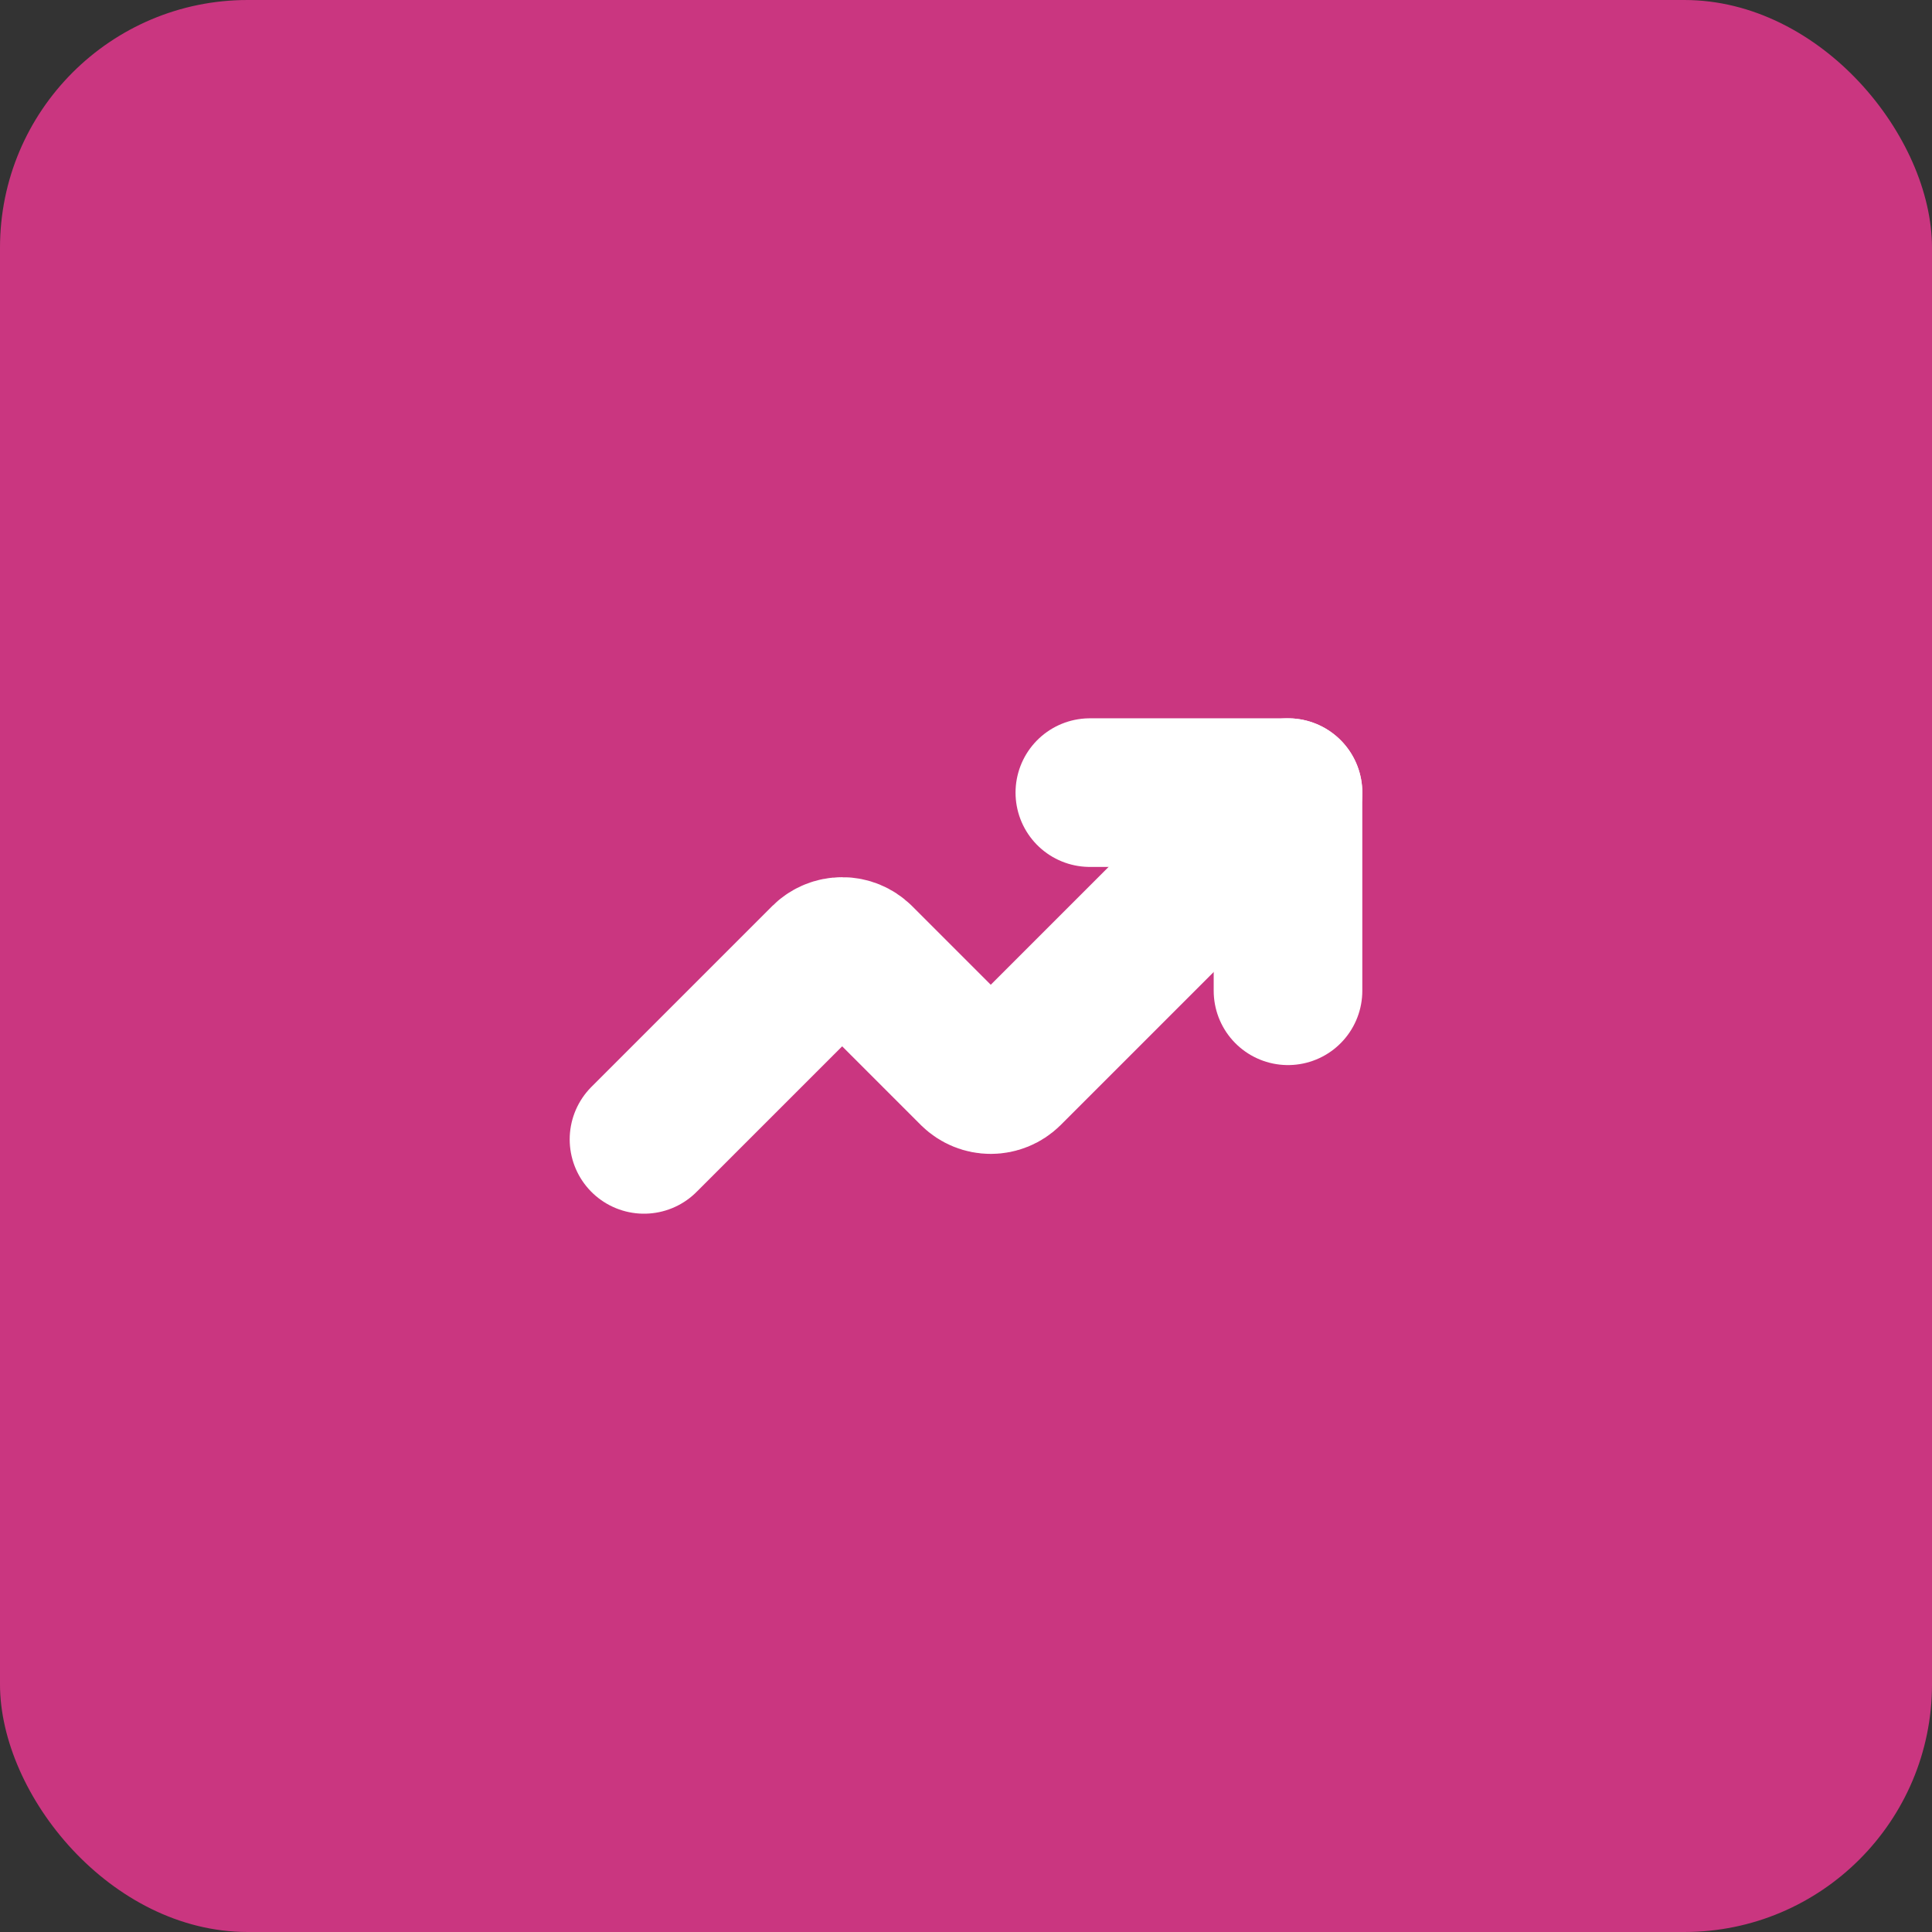 <?xml version="1.0" encoding="UTF-8"?> <svg xmlns="http://www.w3.org/2000/svg" width="39" height="39" viewBox="0 0 39 39" fill="none"><rect x="0" y="0" width="39" height="39" fill="#333333" stroke="none"/><rect width="39" height="39" rx="5" fill="#CA3680"></rect><path d="M22 16H26V20" stroke="white" stroke-width="3" stroke-linecap="round" stroke-linejoin="round"></path><path d="M26 16L20.35 21.65C20.256 21.742 20.131 21.793 20 21.793C19.869 21.793 19.744 21.742 19.65 21.65L17.35 19.35C17.256 19.258 17.131 19.207 17 19.207C16.869 19.207 16.744 19.258 16.65 19.35L13 23" stroke="white" stroke-width="3" stroke-linecap="round" stroke-linejoin="round"></path></svg> 